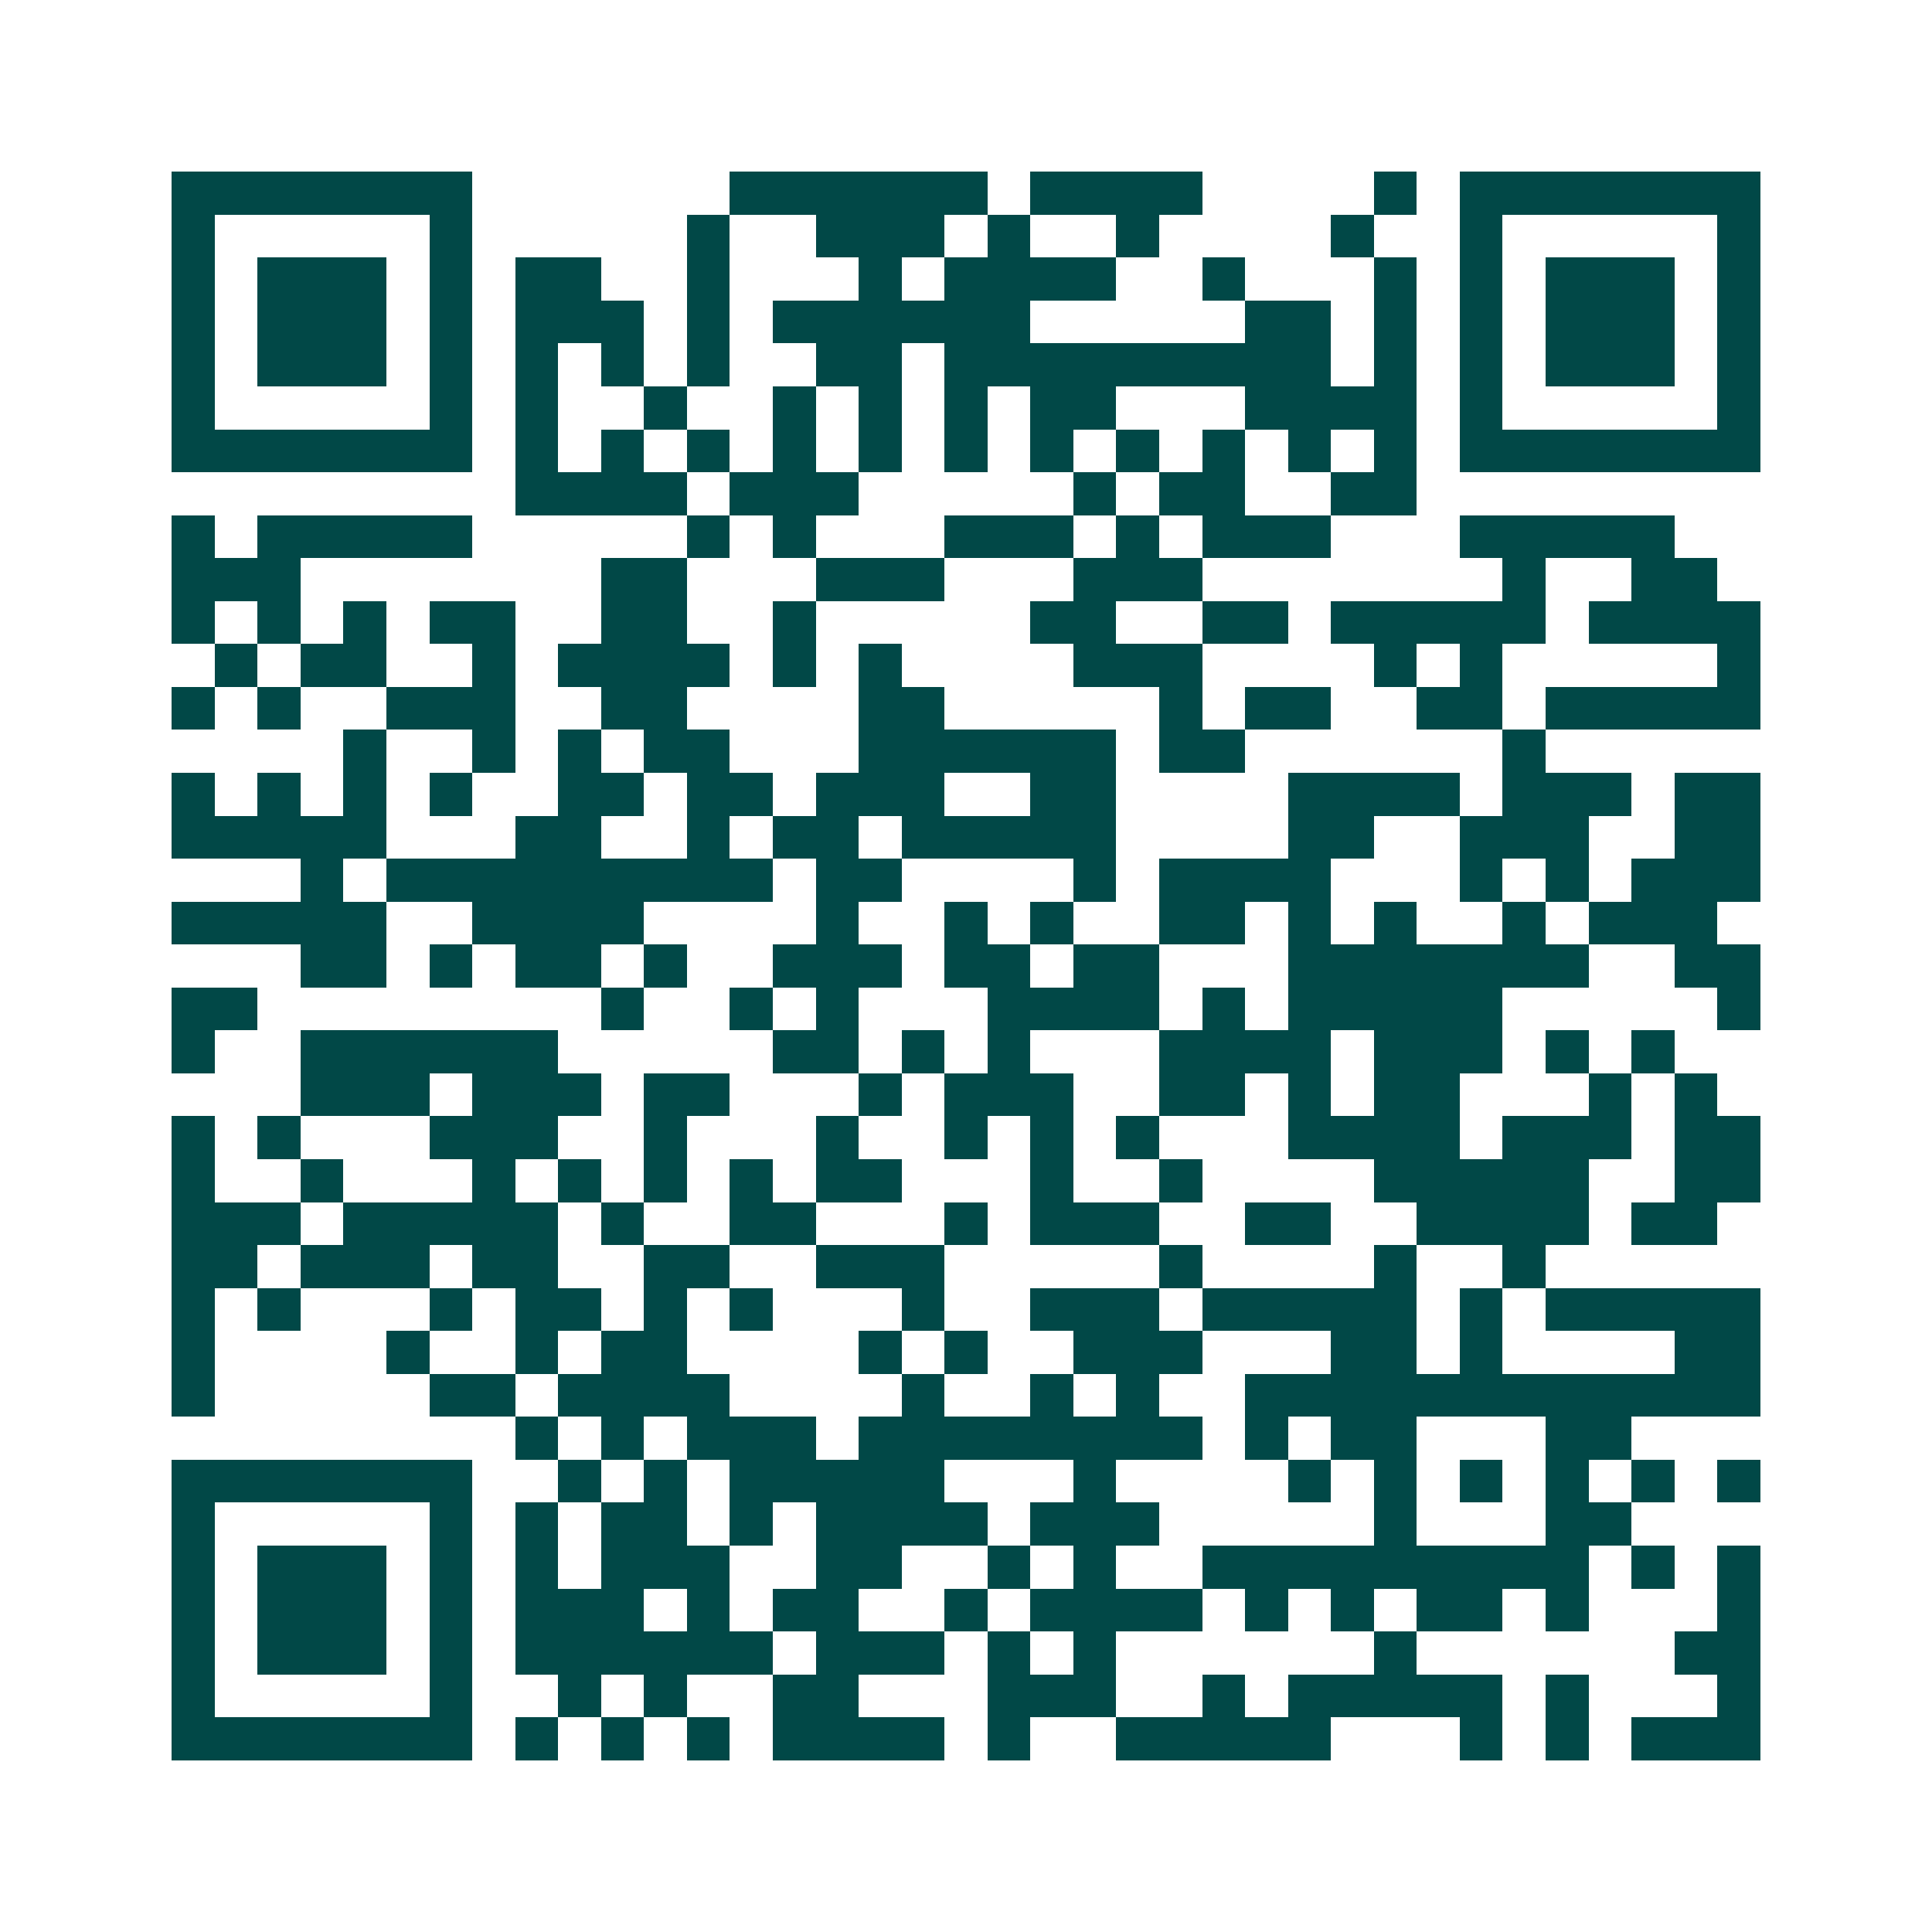 <svg xmlns="http://www.w3.org/2000/svg" width="200" height="200" viewBox="0 0 45 45" shape-rendering="crispEdges"><path fill="#ffffff" d="M0 0h45v45H0z"/><path stroke="#014847" d="M4 4.5h7m6 0h6m1 0h4m4 0h1m1 0h7M4 5.5h1m5 0h1m5 0h1m2 0h3m1 0h1m2 0h1m4 0h1m2 0h1m5 0h1M4 6.5h1m1 0h3m1 0h1m1 0h2m2 0h1m3 0h1m1 0h4m2 0h1m3 0h1m1 0h1m1 0h3m1 0h1M4 7.5h1m1 0h3m1 0h1m1 0h3m1 0h1m1 0h6m5 0h2m1 0h1m1 0h1m1 0h3m1 0h1M4 8.5h1m1 0h3m1 0h1m1 0h1m1 0h1m1 0h1m2 0h2m1 0h9m1 0h1m1 0h1m1 0h3m1 0h1M4 9.5h1m5 0h1m1 0h1m2 0h1m2 0h1m1 0h1m1 0h1m1 0h2m3 0h4m1 0h1m5 0h1M4 10.5h7m1 0h1m1 0h1m1 0h1m1 0h1m1 0h1m1 0h1m1 0h1m1 0h1m1 0h1m1 0h1m1 0h1m1 0h7M12 11.5h4m1 0h3m5 0h1m1 0h2m2 0h2M4 12.5h1m1 0h5m5 0h1m1 0h1m3 0h3m1 0h1m1 0h3m3 0h5M4 13.5h3m7 0h2m3 0h3m3 0h3m7 0h1m2 0h2M4 14.5h1m1 0h1m1 0h1m1 0h2m2 0h2m2 0h1m5 0h2m2 0h2m1 0h5m1 0h4M5 15.5h1m1 0h2m2 0h1m1 0h4m1 0h1m1 0h1m4 0h3m4 0h1m1 0h1m5 0h1M4 16.5h1m1 0h1m2 0h3m2 0h2m4 0h2m5 0h1m1 0h2m2 0h2m1 0h5M8 17.5h1m2 0h1m1 0h1m1 0h2m3 0h6m1 0h2m6 0h1M4 18.5h1m1 0h1m1 0h1m1 0h1m2 0h2m1 0h2m1 0h3m2 0h2m4 0h4m1 0h3m1 0h2M4 19.5h5m3 0h2m2 0h1m1 0h2m1 0h5m4 0h2m2 0h3m2 0h2M7 20.5h1m1 0h9m1 0h2m4 0h1m1 0h4m3 0h1m1 0h1m1 0h3M4 21.5h5m2 0h4m4 0h1m2 0h1m1 0h1m2 0h2m1 0h1m1 0h1m2 0h1m1 0h3M7 22.5h2m1 0h1m1 0h2m1 0h1m2 0h3m1 0h2m1 0h2m3 0h7m2 0h2M4 23.5h2m8 0h1m2 0h1m1 0h1m3 0h4m1 0h1m1 0h5m5 0h1M4 24.5h1m2 0h6m5 0h2m1 0h1m1 0h1m3 0h4m1 0h3m1 0h1m1 0h1M7 25.5h3m1 0h3m1 0h2m3 0h1m1 0h3m2 0h2m1 0h1m1 0h2m3 0h1m1 0h1M4 26.5h1m1 0h1m3 0h3m2 0h1m3 0h1m2 0h1m1 0h1m1 0h1m3 0h4m1 0h3m1 0h2M4 27.5h1m2 0h1m3 0h1m1 0h1m1 0h1m1 0h1m1 0h2m3 0h1m2 0h1m4 0h5m2 0h2M4 28.5h3m1 0h5m1 0h1m2 0h2m3 0h1m1 0h3m2 0h2m2 0h4m1 0h2M4 29.5h2m1 0h3m1 0h2m2 0h2m2 0h3m5 0h1m4 0h1m2 0h1M4 30.5h1m1 0h1m3 0h1m1 0h2m1 0h1m1 0h1m3 0h1m2 0h3m1 0h5m1 0h1m1 0h5M4 31.5h1m4 0h1m2 0h1m1 0h2m4 0h1m1 0h1m2 0h3m3 0h2m1 0h1m4 0h2M4 32.5h1m5 0h2m1 0h4m4 0h1m2 0h1m1 0h1m2 0h12M12 33.5h1m1 0h1m1 0h3m1 0h8m1 0h1m1 0h2m3 0h2M4 34.5h7m2 0h1m1 0h1m1 0h5m3 0h1m4 0h1m1 0h1m1 0h1m1 0h1m1 0h1m1 0h1M4 35.5h1m5 0h1m1 0h1m1 0h2m1 0h1m1 0h4m1 0h3m5 0h1m3 0h2M4 36.5h1m1 0h3m1 0h1m1 0h1m1 0h3m2 0h2m2 0h1m1 0h1m2 0h9m1 0h1m1 0h1M4 37.5h1m1 0h3m1 0h1m1 0h3m1 0h1m1 0h2m2 0h1m1 0h4m1 0h1m1 0h1m1 0h2m1 0h1m3 0h1M4 38.5h1m1 0h3m1 0h1m1 0h6m1 0h3m1 0h1m1 0h1m6 0h1m6 0h2M4 39.5h1m5 0h1m2 0h1m1 0h1m2 0h2m3 0h3m2 0h1m1 0h5m1 0h1m3 0h1M4 40.5h7m1 0h1m1 0h1m1 0h1m1 0h4m1 0h1m2 0h5m3 0h1m1 0h1m1 0h3"/></svg>
